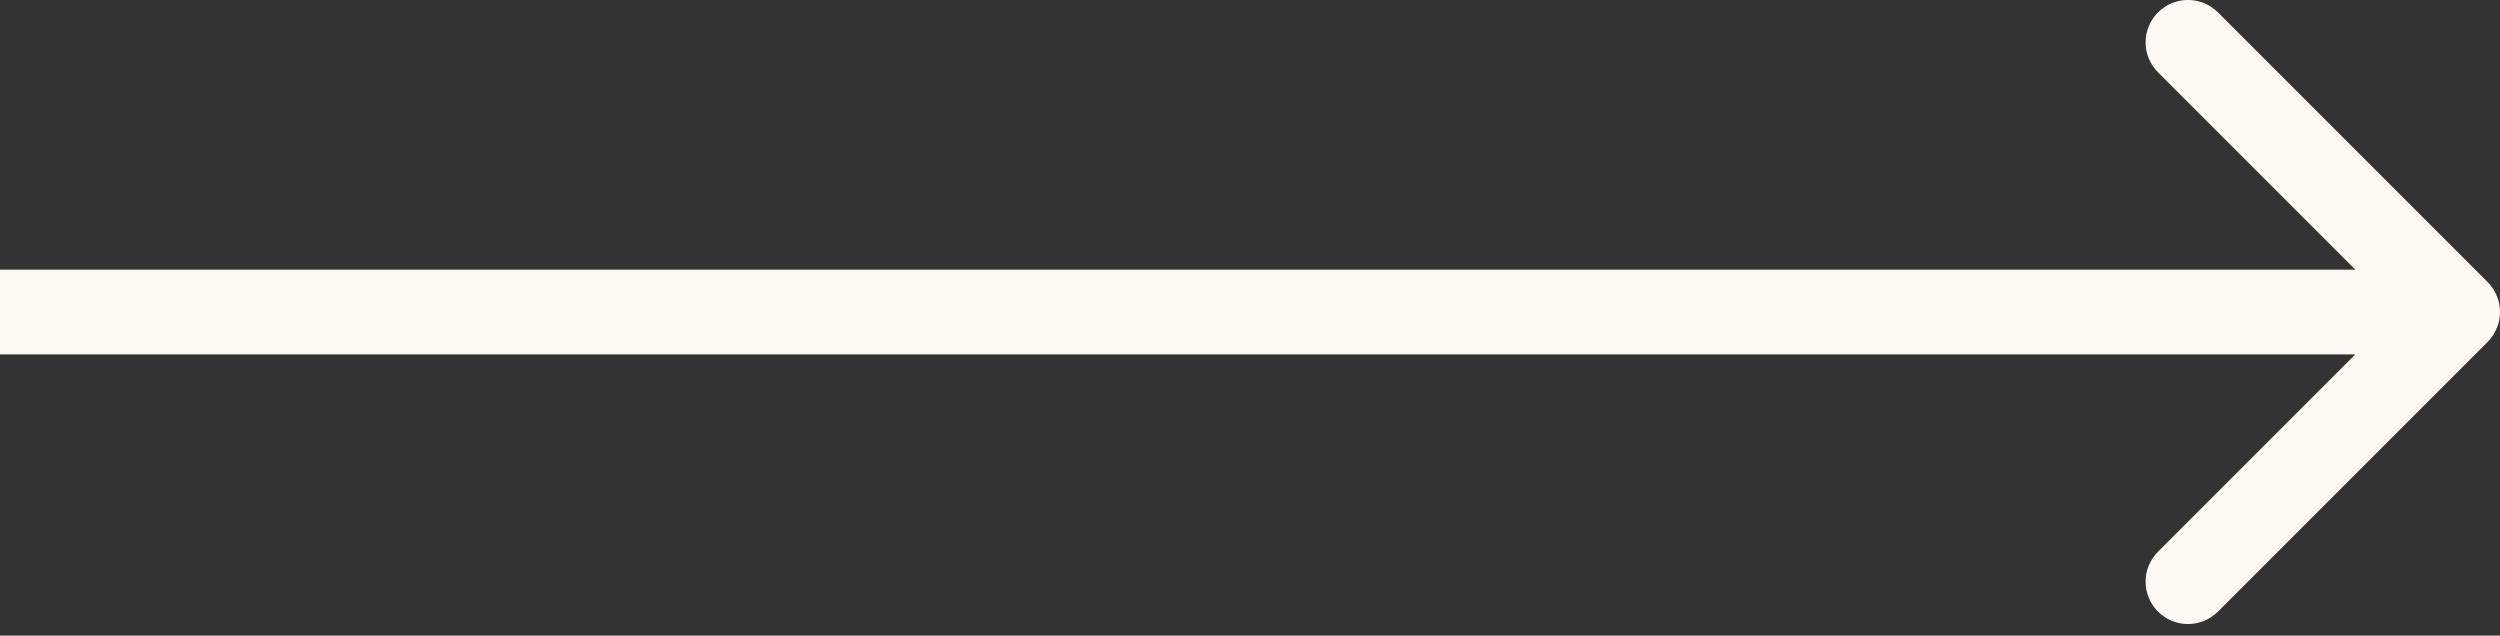 <?xml version="1.0" encoding="UTF-8"?> <svg xmlns="http://www.w3.org/2000/svg" width="118" height="30" viewBox="0 0 118 30" fill="none"><rect x="0" y="0" width="118" height="30" fill="#333333" stroke="none"/> <path d="M117.414 16.141C118.195 15.36 118.195 14.093 117.414 13.312L104.686 0.584C103.905 -0.197 102.639 -0.197 101.858 0.584C101.077 1.365 101.077 2.632 101.858 3.413L113.172 14.727L101.858 26.04C101.077 26.821 101.077 28.088 101.858 28.869C102.639 29.65 103.905 29.65 104.686 28.869L117.414 16.141ZM0 16.727H116V12.727H0V16.727Z" fill="#FCF9F4"></path> </svg> 